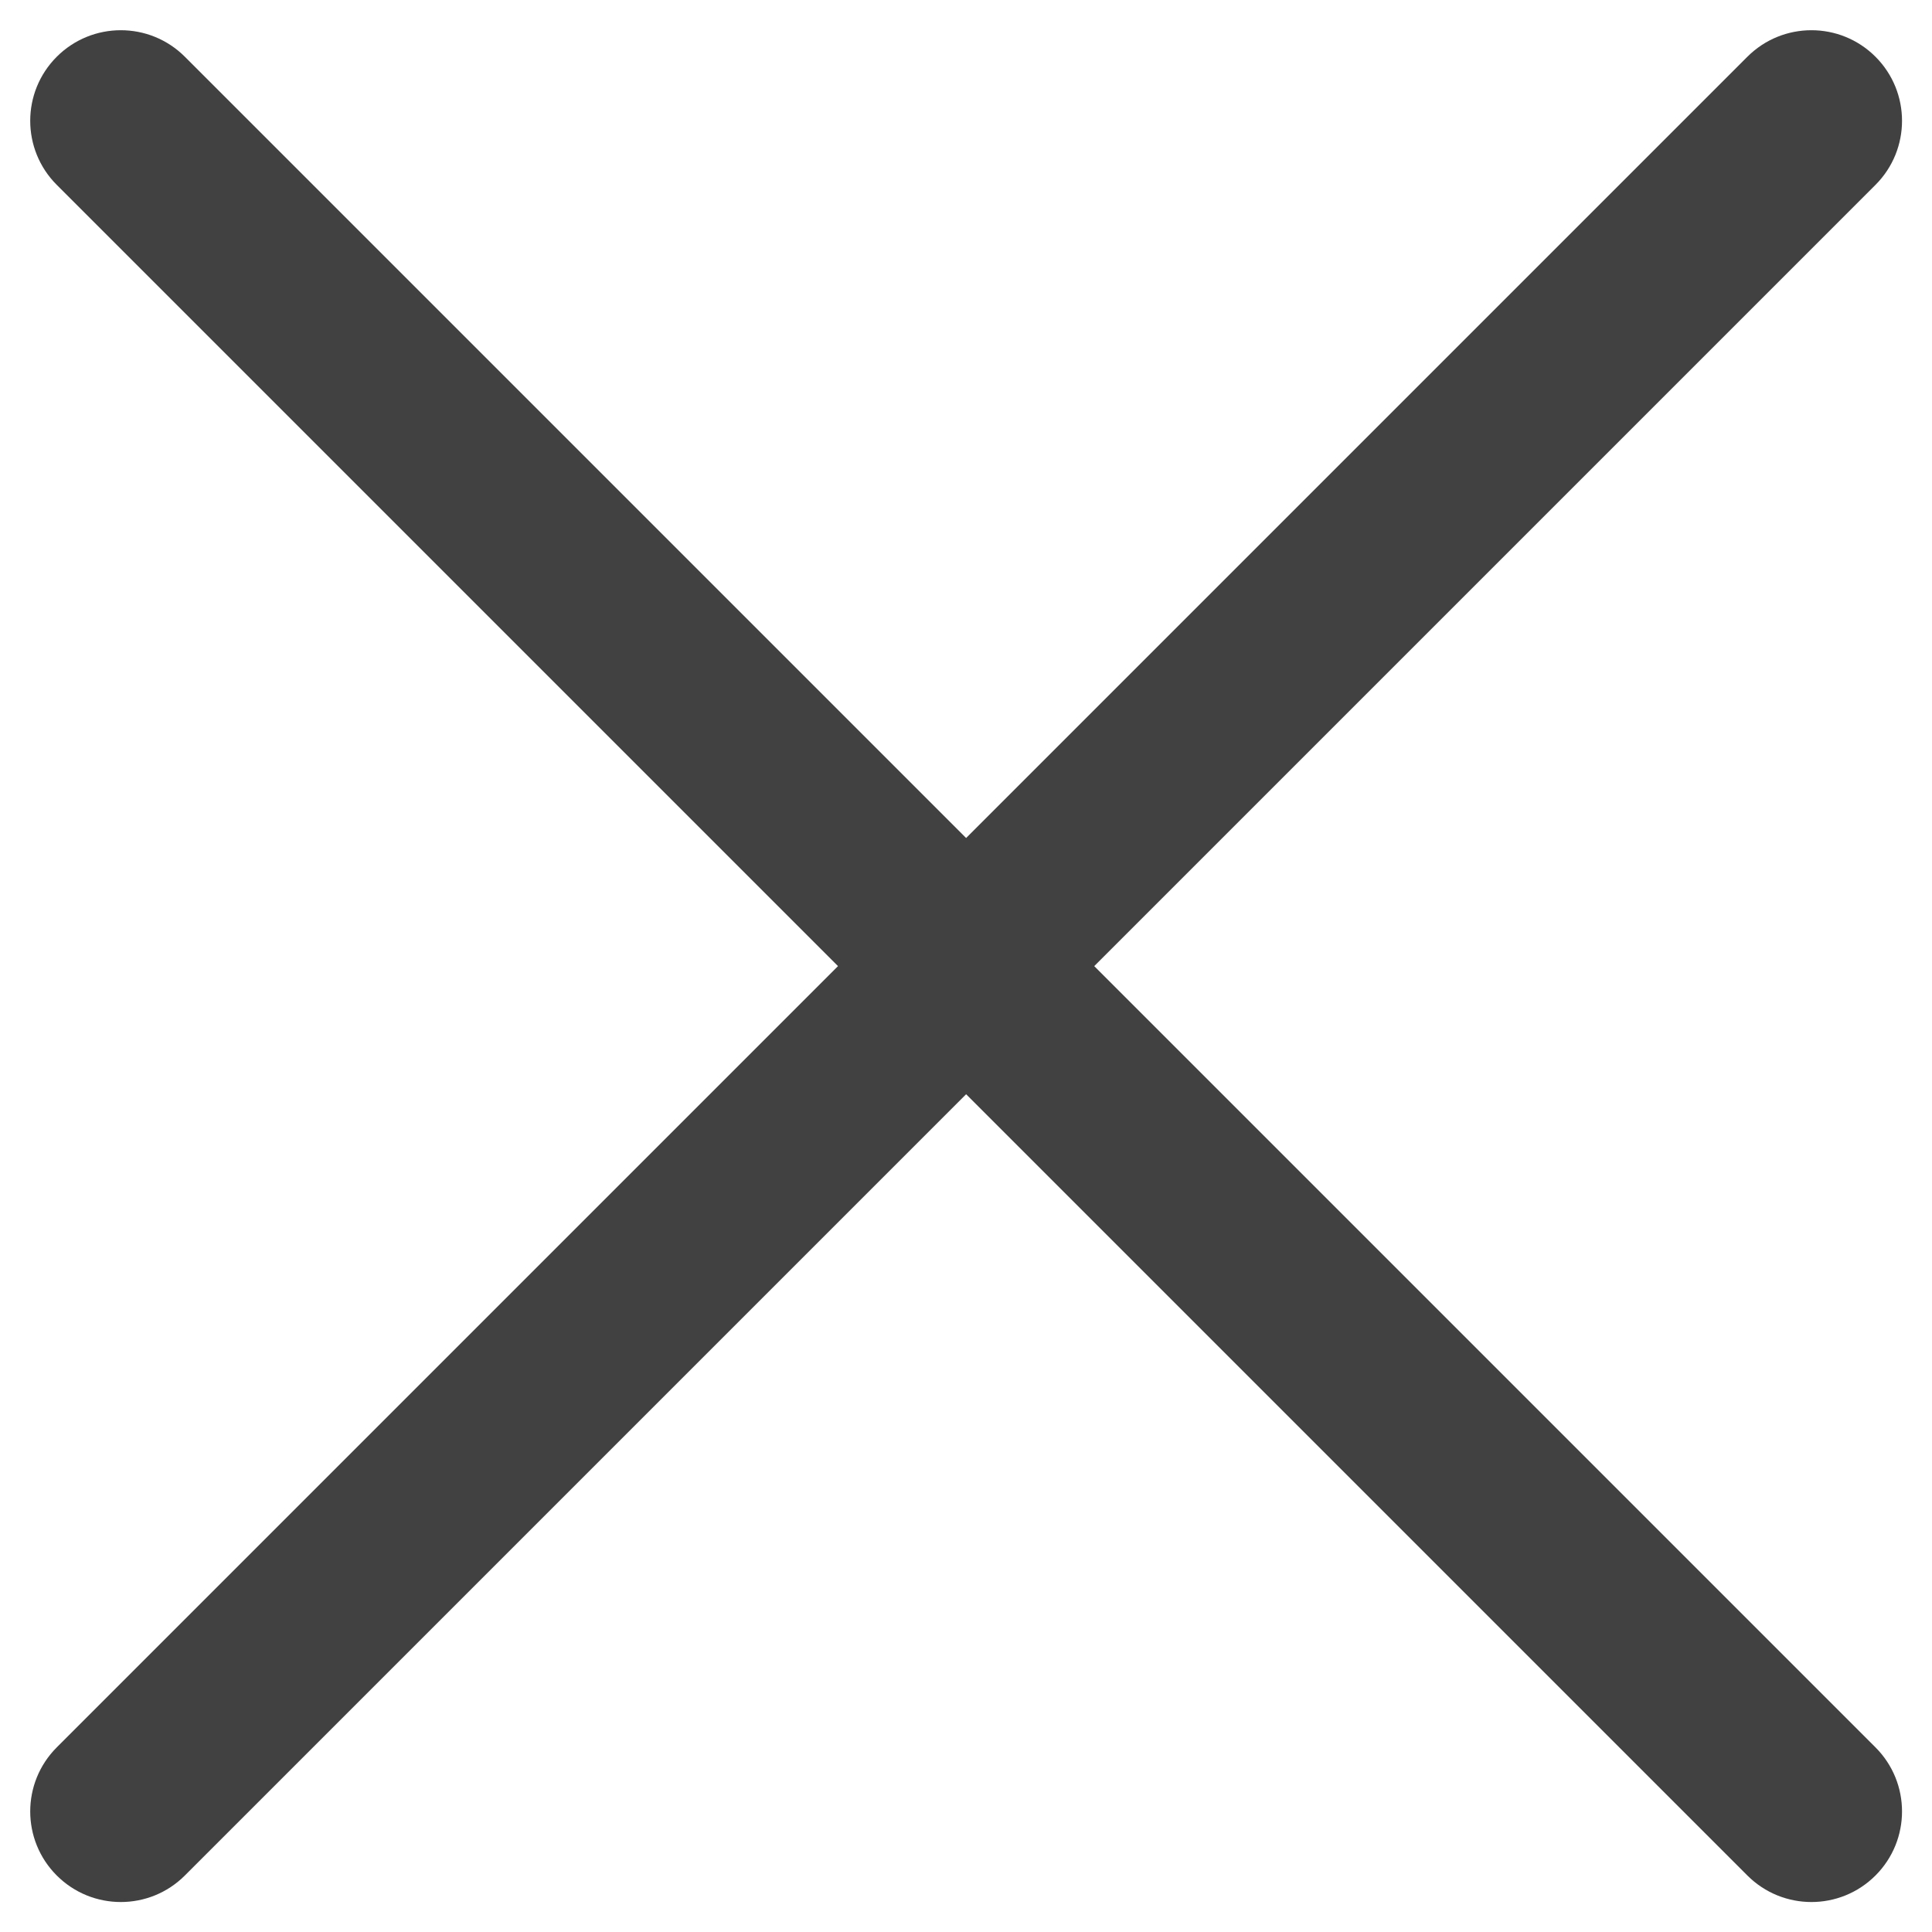<svg fill="none" height="16" viewBox="0 0 16 16" width="16" xmlns="http://www.w3.org/2000/svg"><path clip-rule="evenodd" d="m.47.47c.293-.293.768-.293 1.061 0l6.47 6.47 6.47-6.47c.293-.293.768-.293 1.061 0s.293.768 0 1.061l-6.47 6.47 6.47 6.47c.293.293.293.768 0 1.061s-.768.293-1.061 0l-6.47-6.47-6.47 6.47c-.293.293-.768.293-1.061 0s-.293-.768 0-1.061l6.47-6.47-6.47-6.47c-.293-.293-.293-.768 0-1.061z" fill="#414141" fill-rule="evenodd"/></svg>
